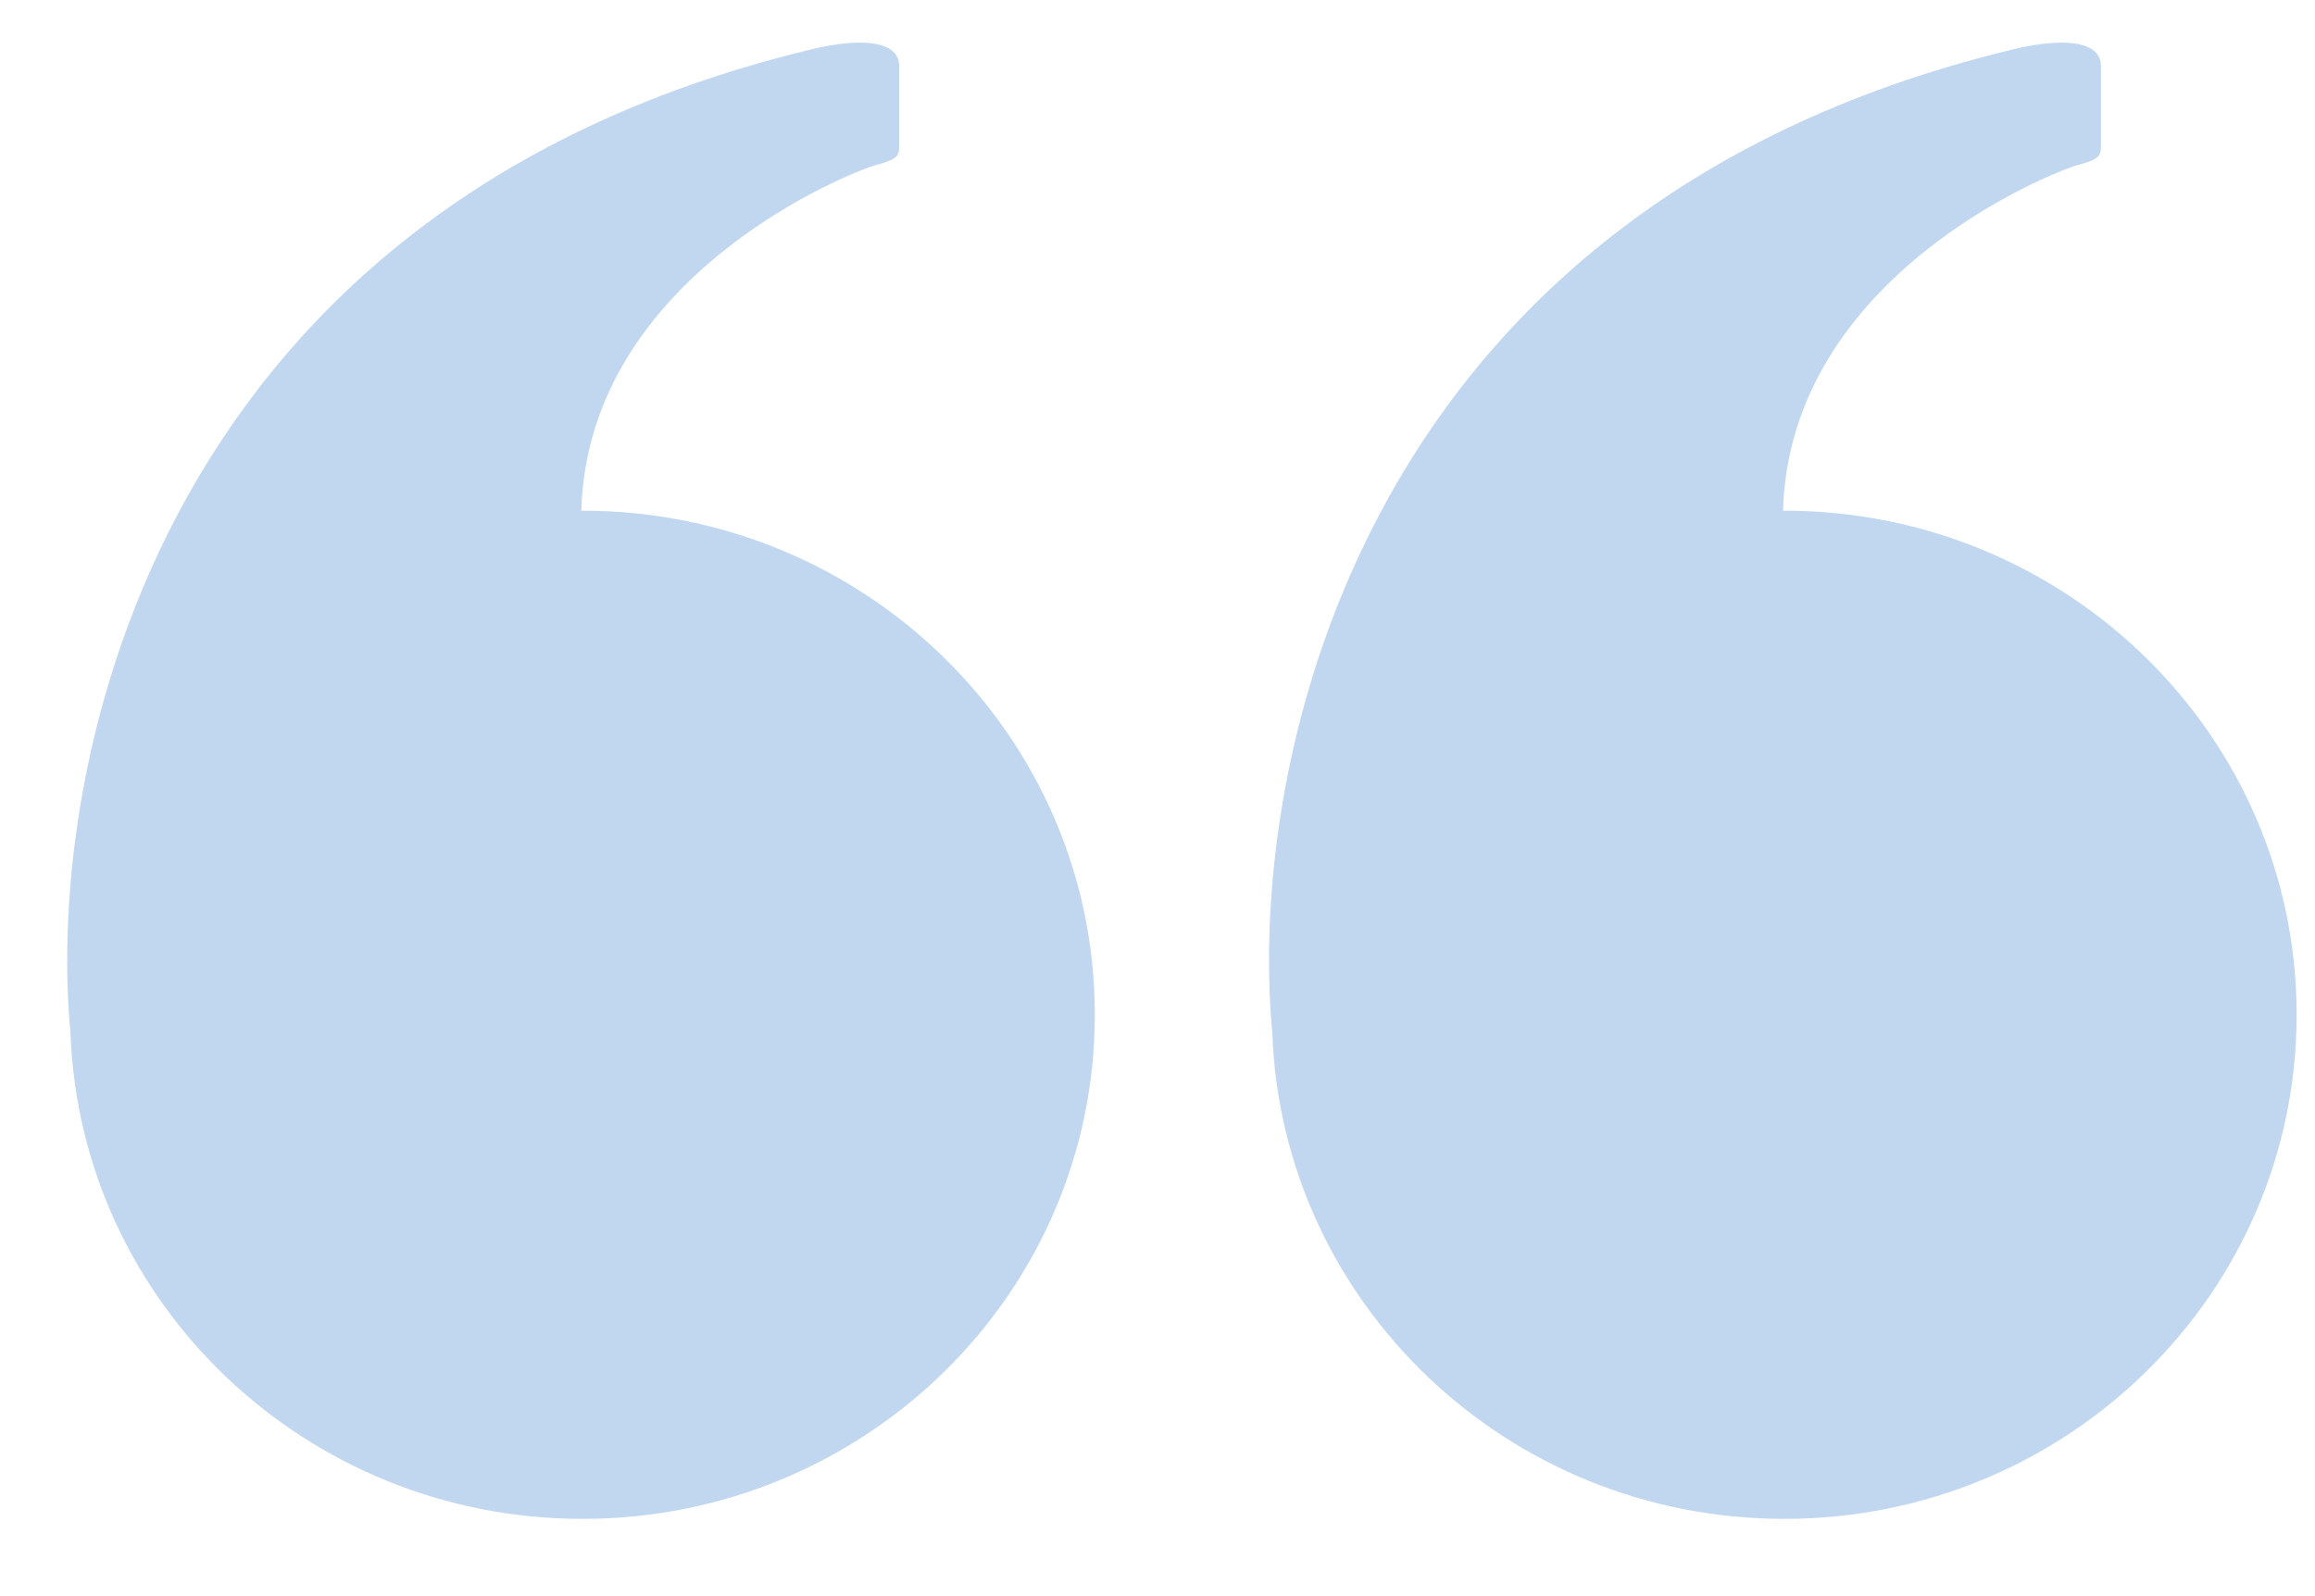<svg width="29" height="20" viewBox="0 0 29 20" fill="none" xmlns="http://www.w3.org/2000/svg">
<path fill-rule="evenodd" clip-rule="evenodd" d="M0.883 12.946C0.561 9.538 1.987 2.525 10.272 0.593C11.005 0.443 11.264 0.601 11.264 0.822V1.833C11.267 1.956 11.231 2 10.973 2.068C10.678 2.147 7.365 3.449 7.282 6.399C7.287 6.399 7.292 6.399 7.297 6.399C10.841 6.399 13.715 9.227 13.715 12.715C13.715 16.204 10.841 19.032 7.297 19.032C3.831 19.032 1.007 16.328 0.883 12.946Z" fill="#c1d7f0"/>
<path fill-rule="evenodd" clip-rule="evenodd" d="M15.938 12.945C15.616 9.536 17.043 2.525 25.327 0.593C26.059 0.443 26.319 0.601 26.319 0.822V1.833C26.321 1.956 26.286 2 26.028 2.068C25.732 2.147 22.42 3.449 22.336 6.399C22.341 6.399 22.346 6.399 22.352 6.399C25.896 6.399 28.77 9.227 28.77 12.715C28.77 16.204 25.896 19.032 22.352 19.032C18.885 19.032 16.061 16.327 15.938 12.945Z" fill="#c1d7f0"/>
</svg>
